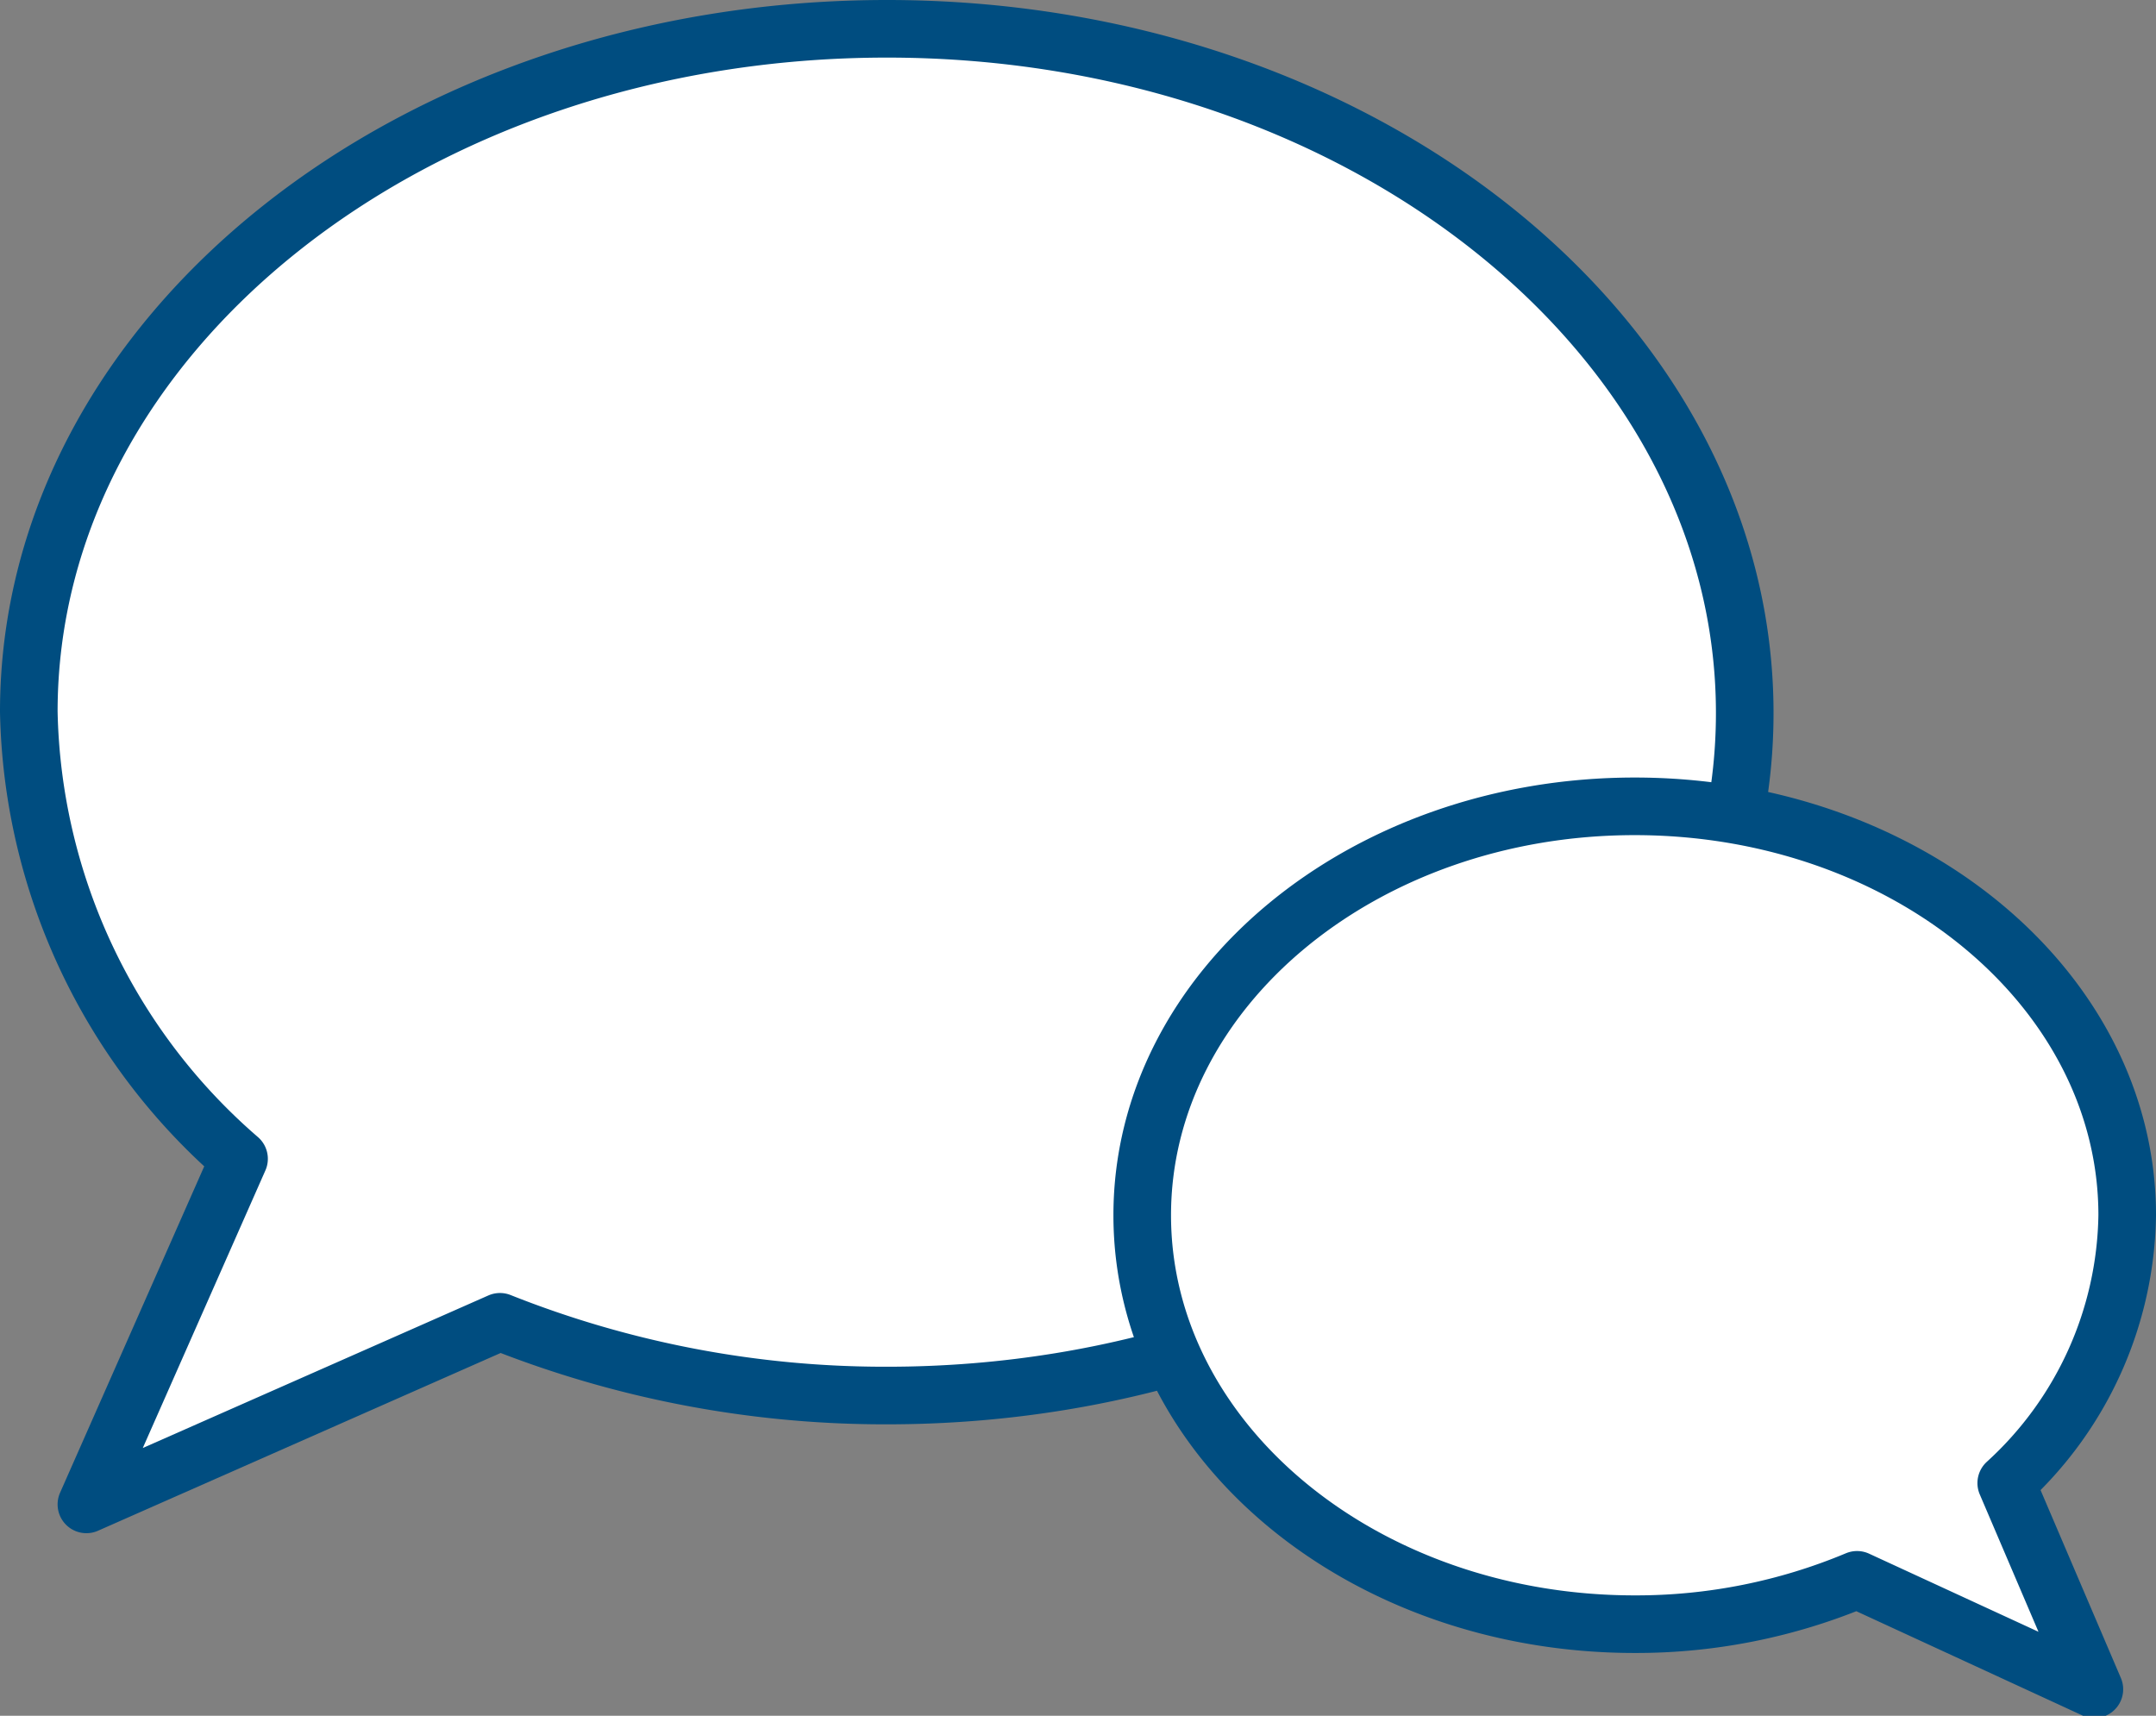 <svg xmlns="http://www.w3.org/2000/svg" viewBox="0 0 37.43 29.79"><rect x="0" y="0" width="37.43" height="29.79" fill="#808080" stroke="none"/><defs><style>.cls-1{fill:#fff;stroke:#004d80;stroke-linecap:round;stroke-linejoin:round;}</style></defs><g id="レイヤー_2" data-name="レイヤー 2"><g id="デ"><path class="cls-1" d="M15.4.5C7.17.5.5,5.81.5,12.36a10.53,10.53,0,0,0,3.65,7.76l-2.65,6,7.18-3.17a18.07,18.07,0,0,0,6.72,1.28c8.22,0,14.89-5.31,14.89-11.85S23.62.5,15.4.5Z"/><path class="cls-1" d="M28.38,14c4.72,0,8.55,3.18,8.55,7.1a6.41,6.41,0,0,1-2.1,4.65l1.53,3.58-4.12-1.9a9.92,9.92,0,0,1-3.86.77c-4.72,0-8.55-3.18-8.55-7.1S23.66,14,28.38,14Z"/></g></g></svg>
